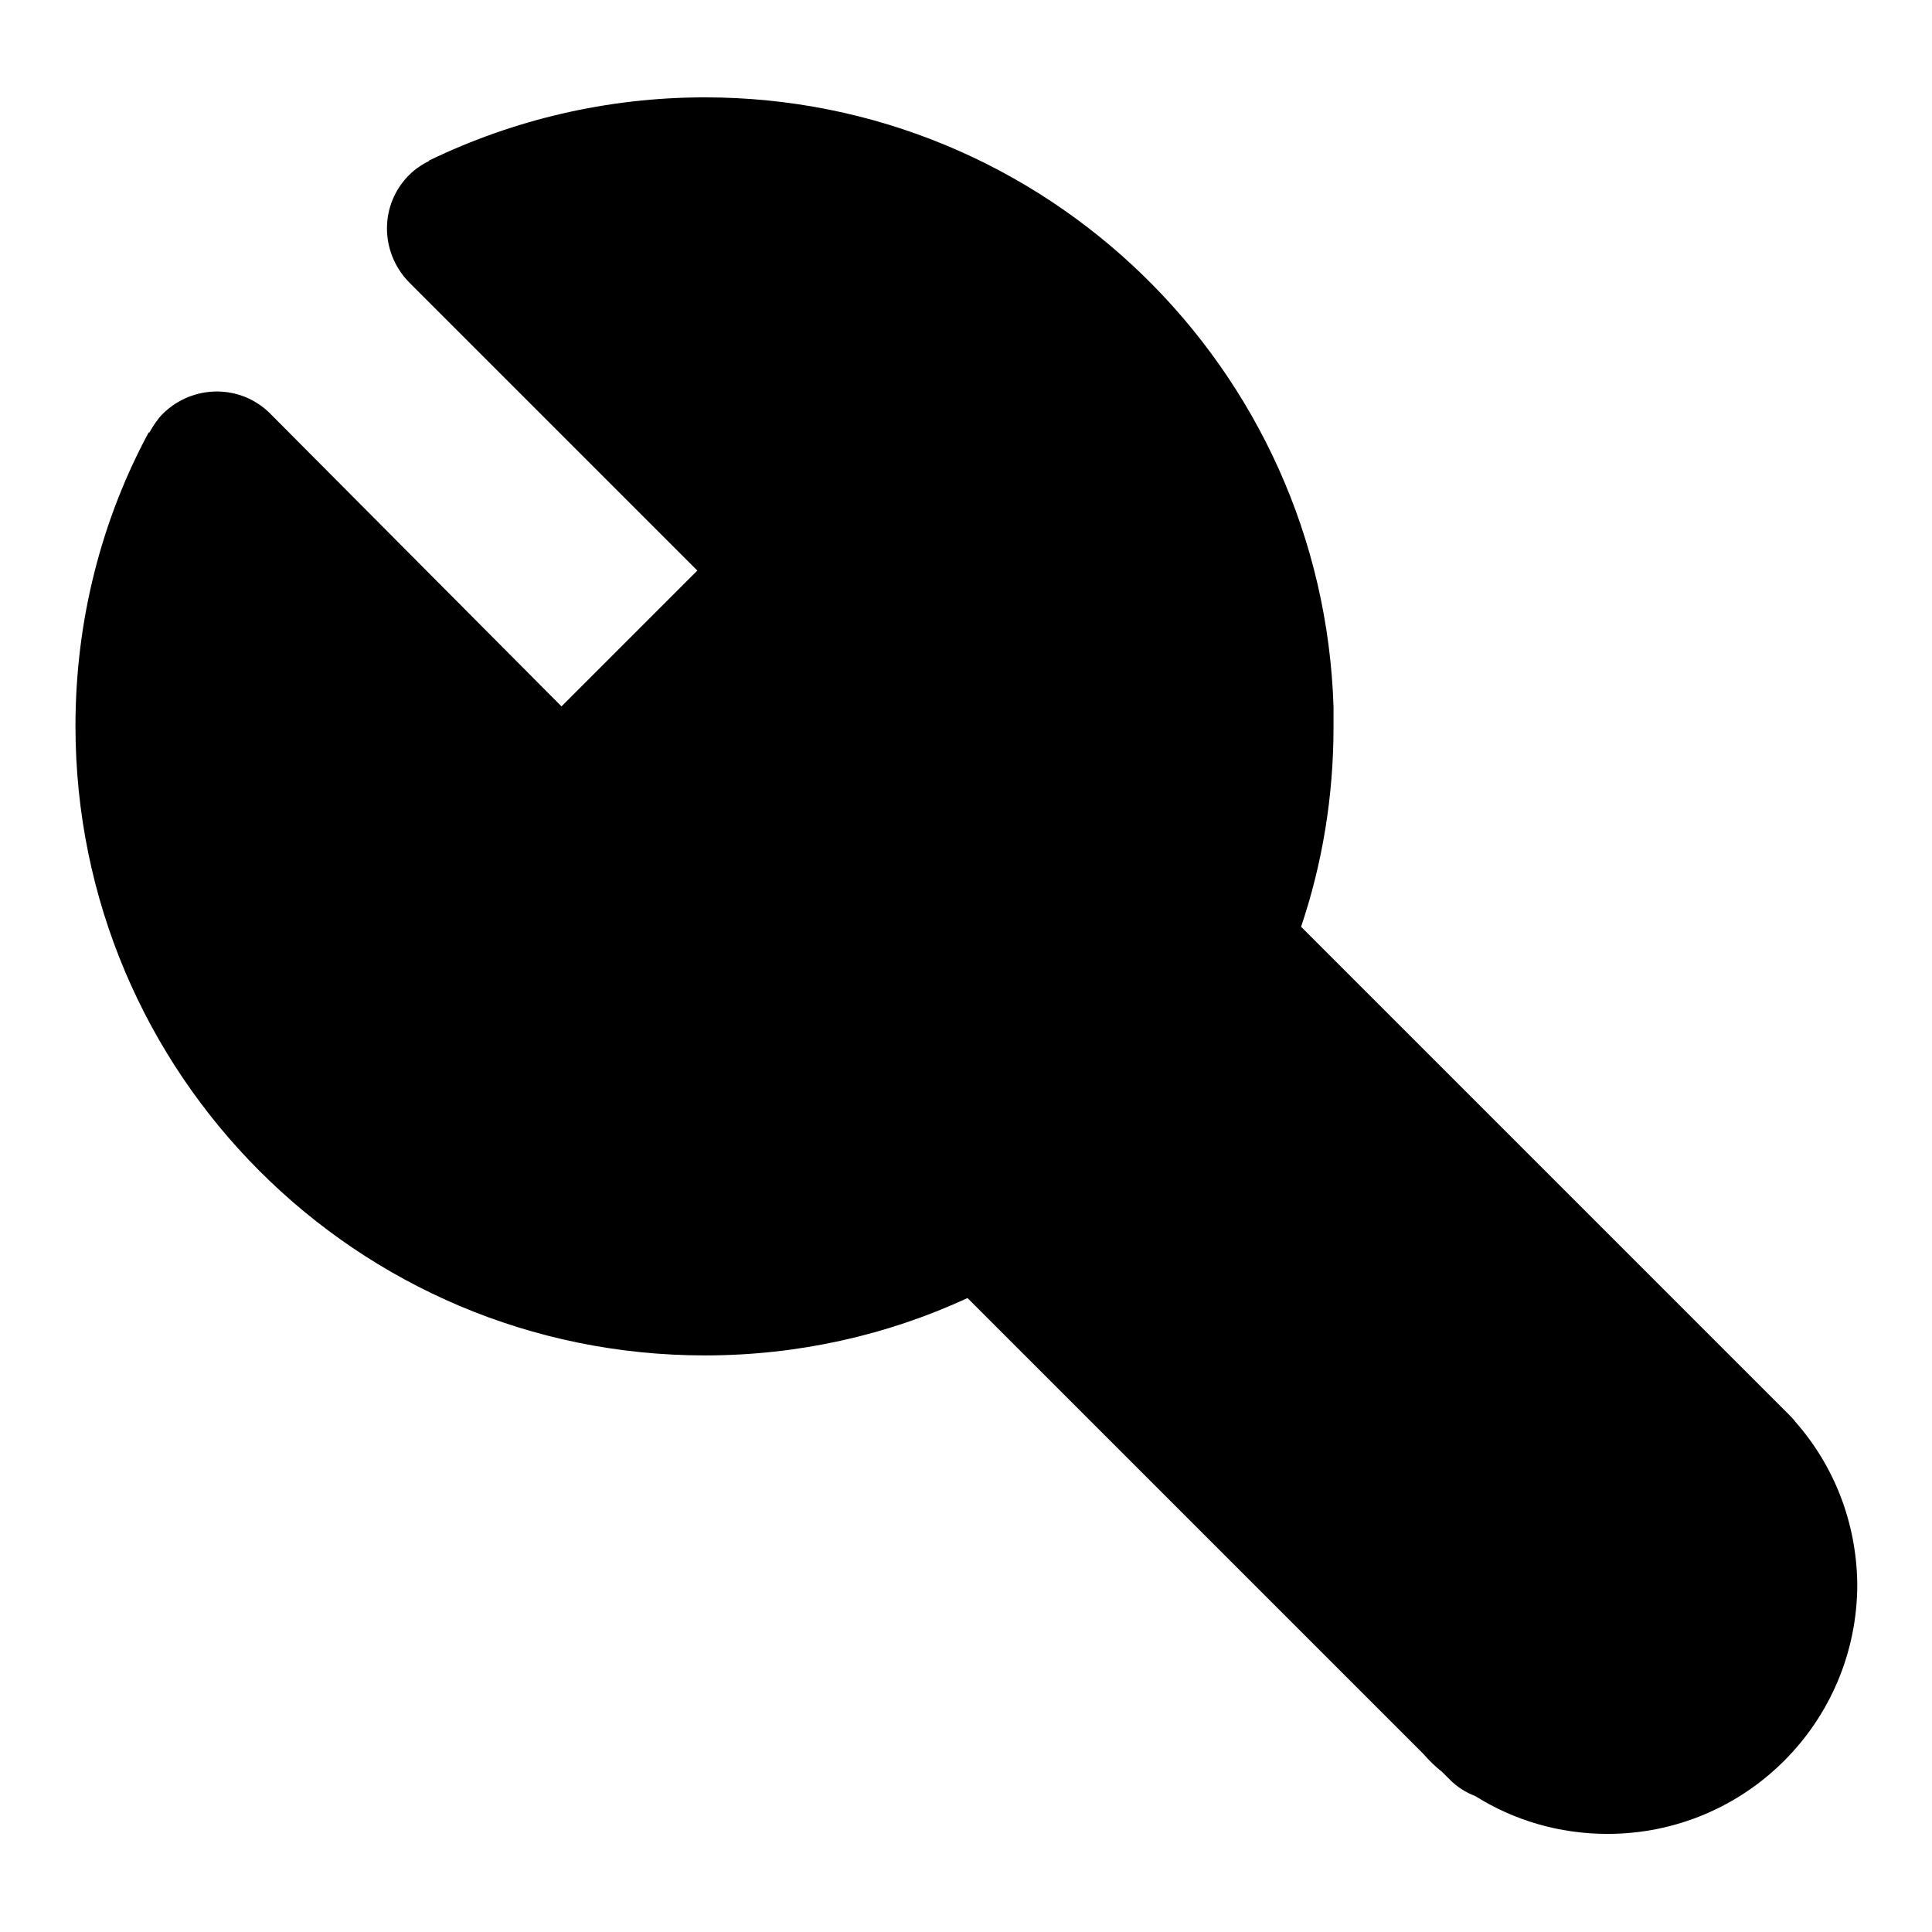 <?xml version="1.0" encoding="utf-8"?>
<!-- Svg Vector Icons : http://www.onlinewebfonts.com/icon -->
<!DOCTYPE svg PUBLIC "-//W3C//DTD SVG 1.1//EN" "http://www.w3.org/Graphics/SVG/1.1/DTD/svg11.dtd">
<svg version="1.1" xmlns="http://www.w3.org/2000/svg" xmlns:xlink="http://www.w3.org/1999/xlink" x="0px" y="0px" viewBox="0 0 256 256" enable-background="new 0 0 256 256" xml:space="preserve">
<g> <path fill="#000000" d="M237.9,188.4c-0.3-0.4-0.6-0.7-0.9-1l-64.6-64.6c2.8-8.3,4.3-17.2,4.3-26.5c0-0.5,0-1,0-1.5 c0-0.2,0-0.4,0-0.6c0-0.2,0-0.4,0-0.5h0c-1.4-44.9-38.2-80.8-83.3-80.8h0h0c-13,0-25.4,3-36.4,8.3v0c0,0,0,0-0.1,0l0,0.1 c-1,0.5-1.9,1.1-2.7,1.9c-3.9,3.9-3.9,10.2,0,14.2l38.2,38.2l-18,18L35.8,54.8c-3.9-3.9-10.2-3.9-14.2,0c-0.7,0.7-1.3,1.6-1.8,2.5 l-0.1,0C13.5,68.8,10,82.1,10,96.2c0,46.1,37.3,83.4,83.4,83.4c12.4,0,24.2-2.7,34.8-7.6l60.4,60.4l0,0c0.8,0.9,1.6,1.7,2.5,2.4 l1,1c1,1,2.1,1.7,3.4,2.2c5.1,3.2,11.1,5,17.5,5c18.3,0,33.1-14.8,33.1-33.1C246,201.7,243,194.2,237.9,188.4L237.9,188.4z"/></g>
</svg>